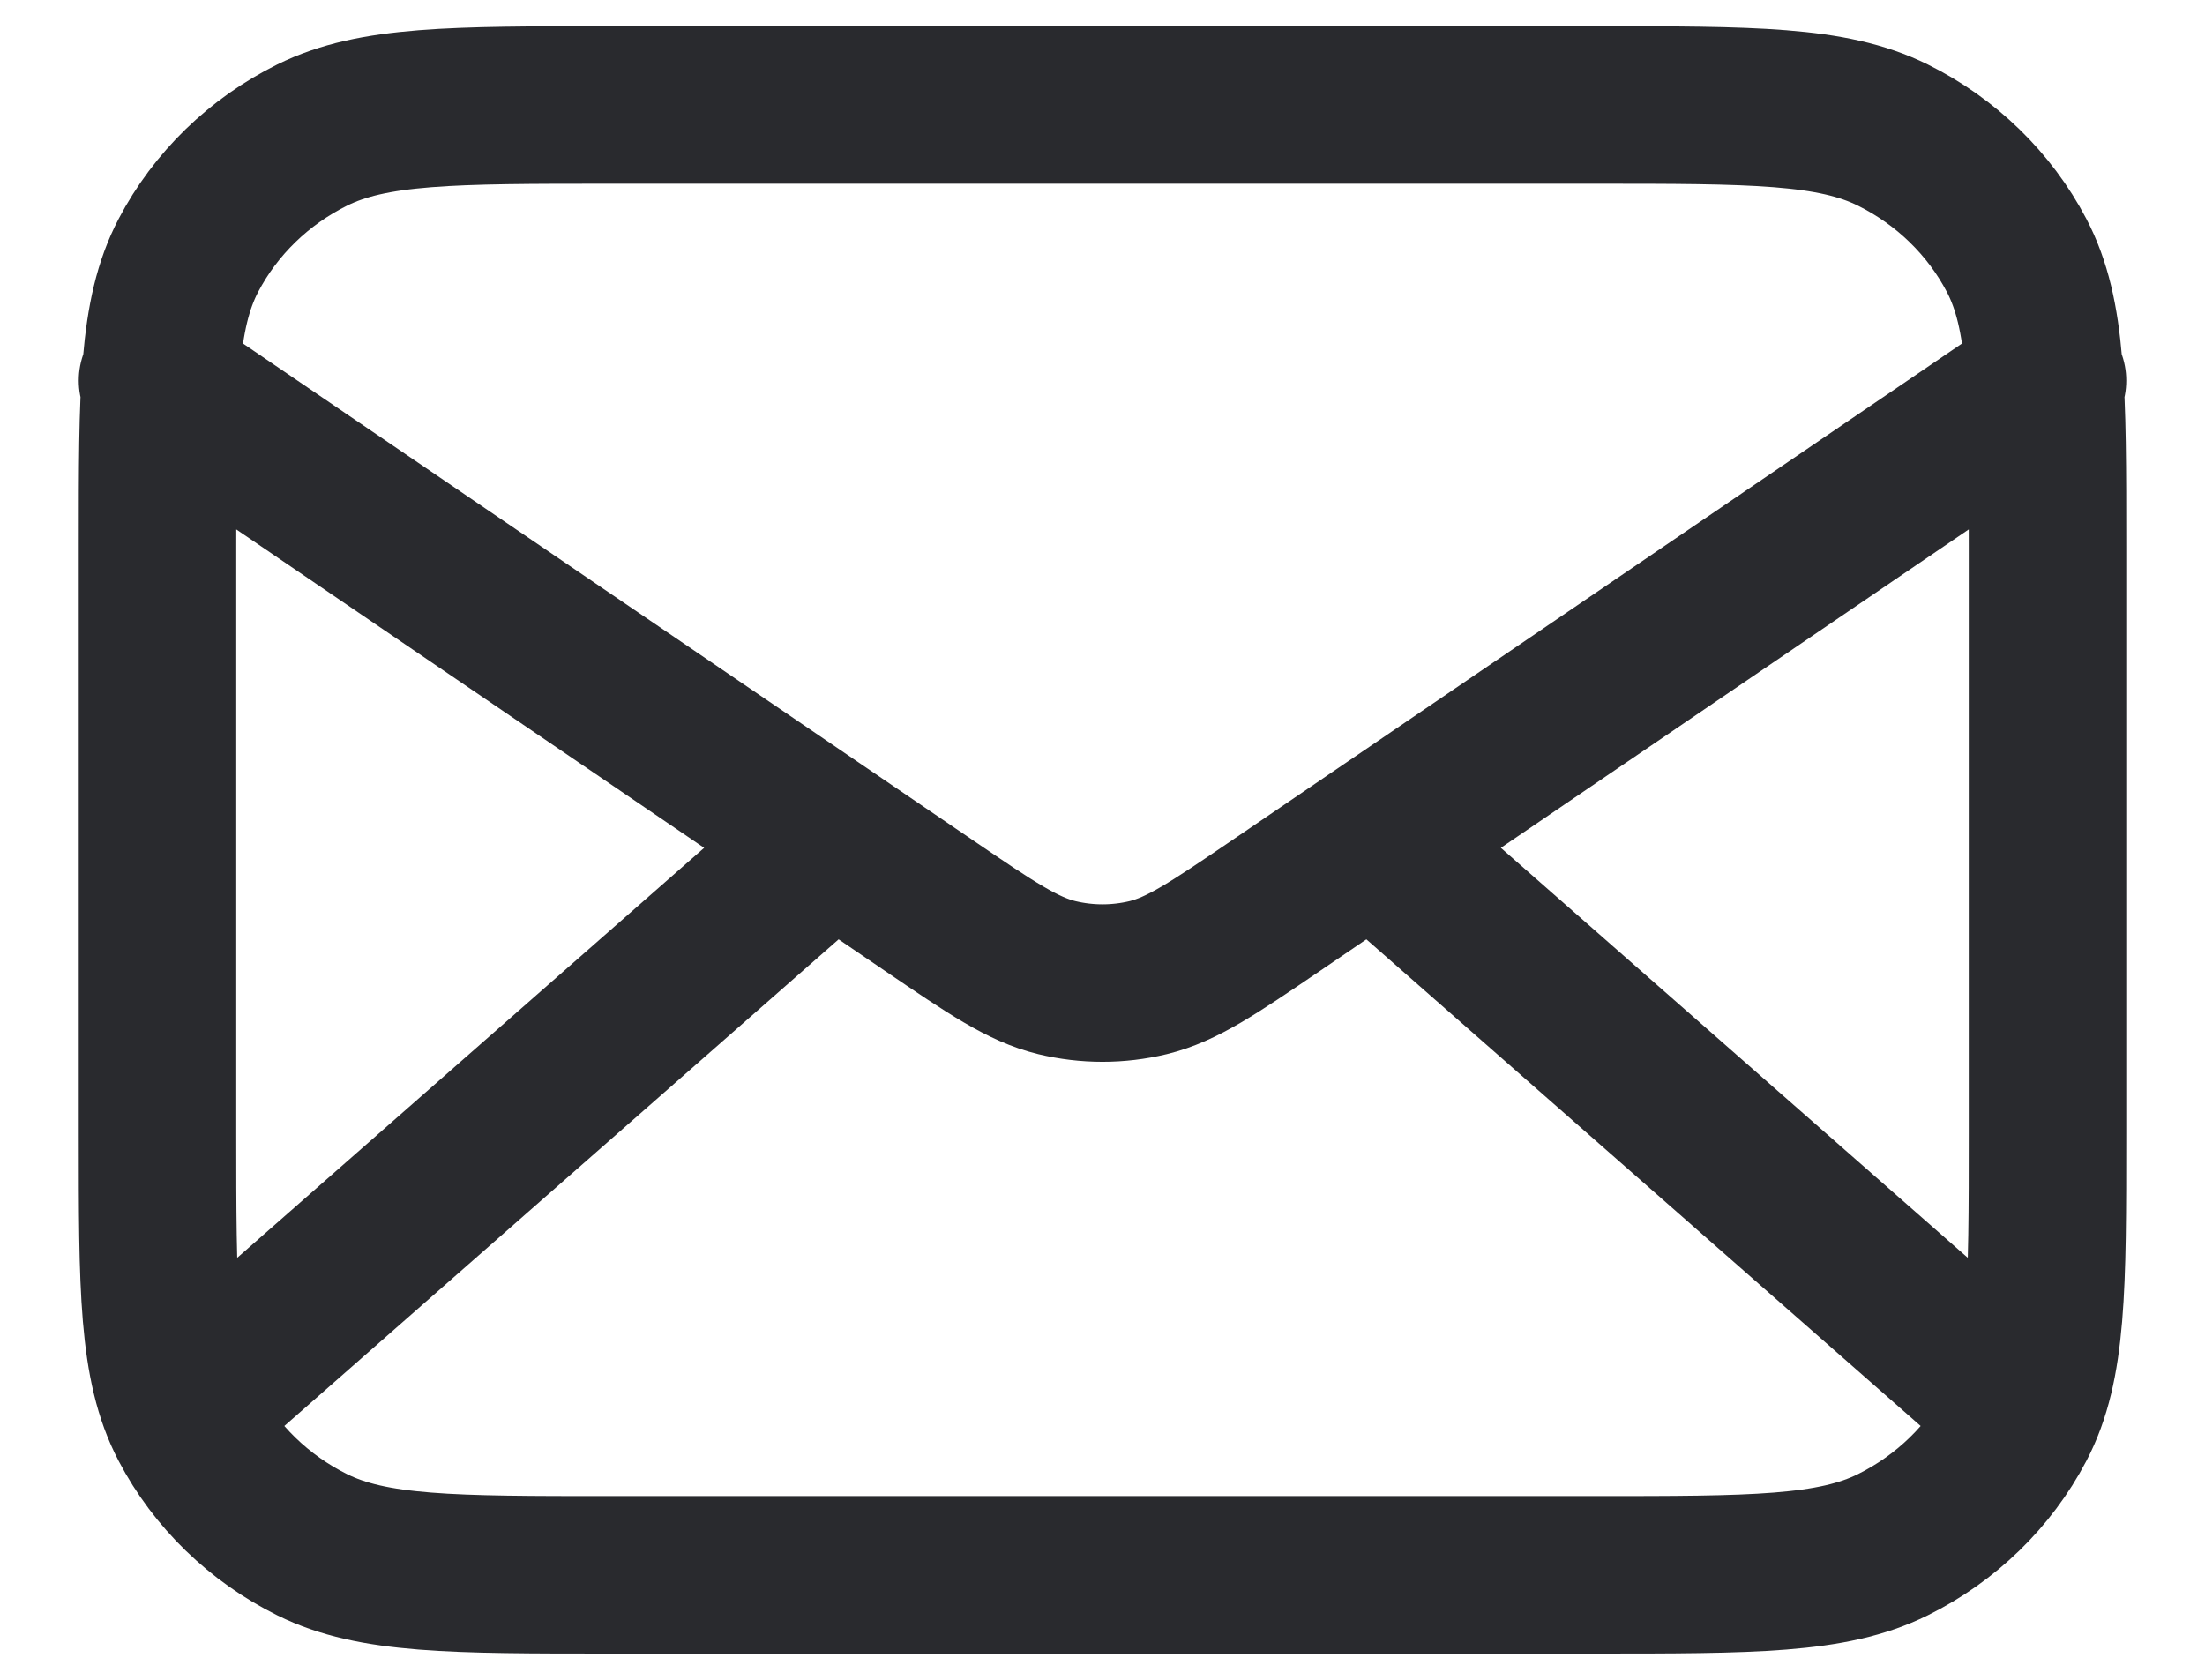 <svg width="21" height="16" viewBox="0 0 21 16" fill="none" xmlns="http://www.w3.org/2000/svg">
<path d="M19.05 13.25L13.071 8M7.929 8L1.95 13.25M1.5 3.625L8.848 8.626C9.443 9.031 9.741 9.233 10.065 9.312C10.351 9.381 10.649 9.381 10.935 9.312C11.259 9.233 11.556 9.031 12.152 8.626L19.5 3.625M5.82 15H15.18C16.692 15 17.448 15 18.026 14.714C18.534 14.462 18.947 14.061 19.206 13.567C19.5 13.005 19.5 12.27 19.5 10.8V5.2C19.5 3.73 19.5 2.995 19.206 2.433C18.947 1.939 18.534 1.538 18.026 1.286C17.448 1 16.692 1 15.18 1H5.82C4.308 1 3.552 1 2.974 1.286C2.466 1.538 2.053 1.939 1.794 2.433C1.5 2.995 1.5 3.73 1.5 5.2V10.8C1.5 12.27 1.5 13.005 1.794 13.567C2.053 14.061 2.466 14.462 2.974 14.714C3.552 15 4.308 15 5.82 15Z" stroke="#292A2E" stroke-width="1.5" stroke-linecap="round" stroke-linejoin="round"/>
</svg>
